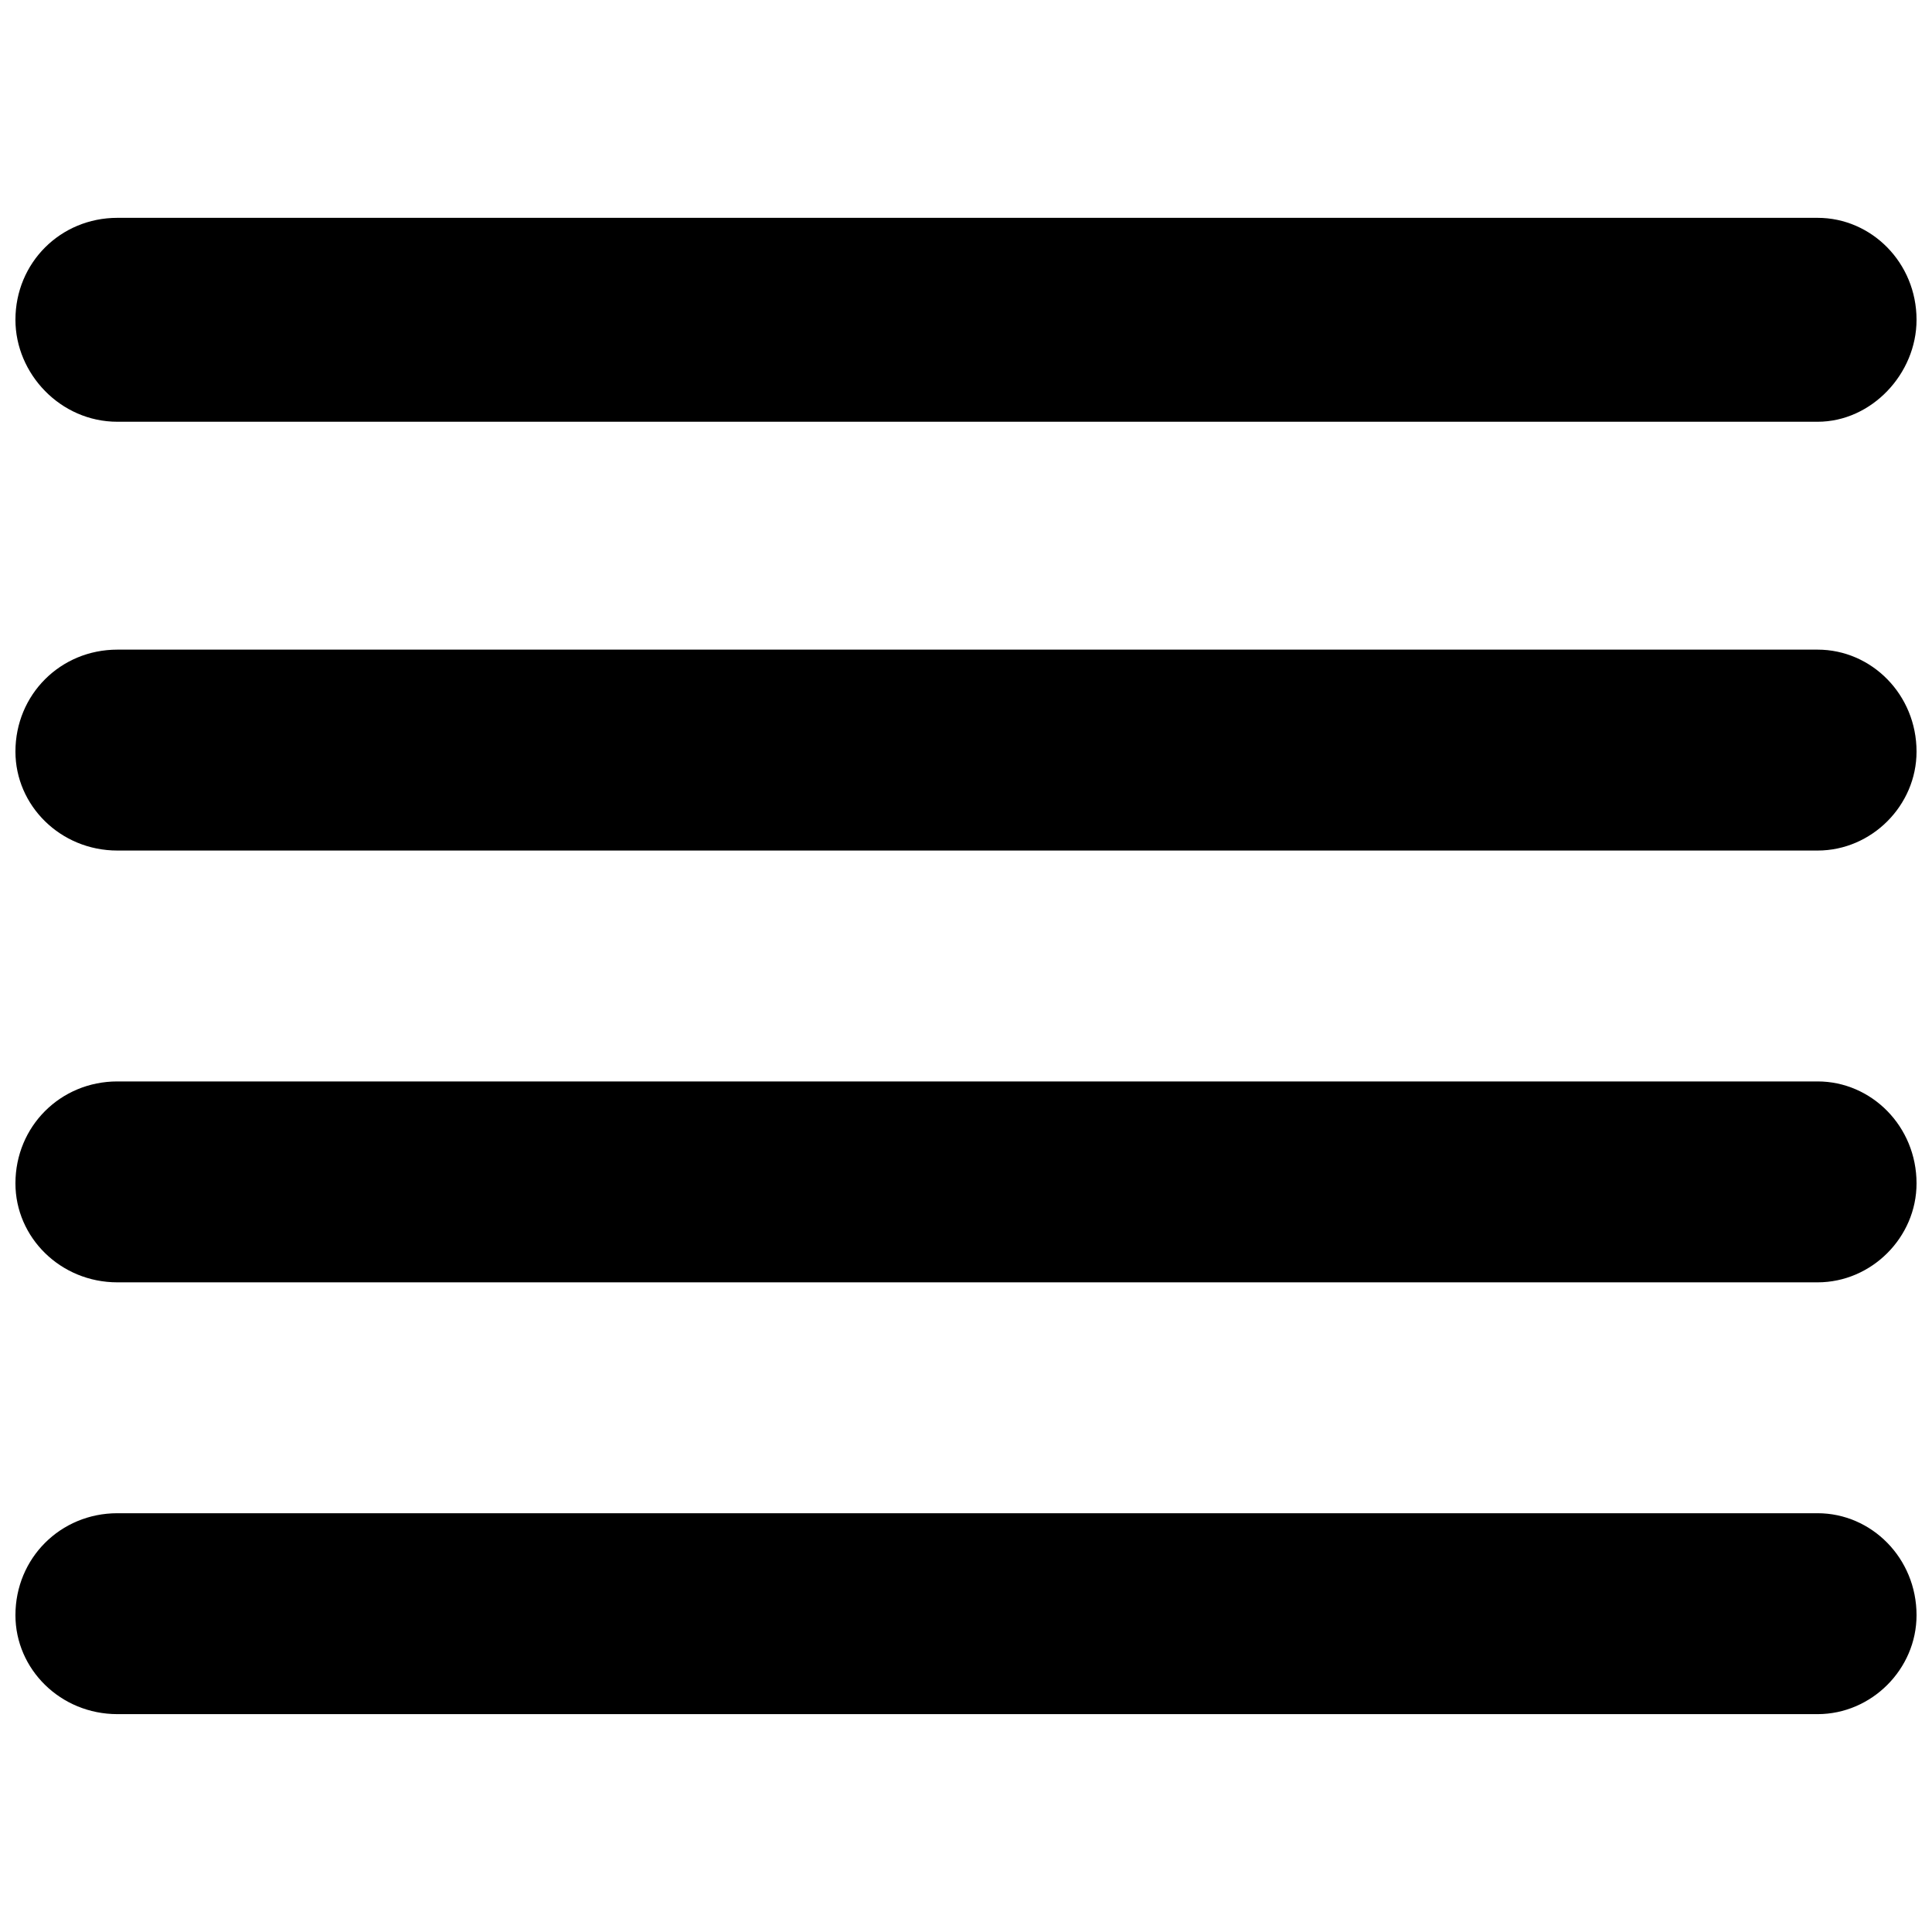 <?xml version="1.0" encoding="UTF-8"?>
<!-- Uploaded to: SVG Repo, www.svgrepo.com, Generator: SVG Repo Mixer Tools -->
<svg width="800px" height="800px" version="1.1" viewBox="144 144 512 512" xmlns="http://www.w3.org/2000/svg">
 <defs>
  <clipPath id="d">
   <path d="m148.09 201h503.81v55h-503.81z"/>
  </clipPath>
  <clipPath id="c">
   <path d="m148.09 316h503.81v54h-503.81z"/>
  </clipPath>
  <clipPath id="b">
   <path d="m148.09 430h503.81v54h-503.81z"/>
  </clipPath>
  <clipPath id="a">
   <path d="m148.09 545h503.81v54h-503.81z"/>
  </clipPath>
 </defs>
 <g>
  <g clip-path="url(#d)">
   <path d="m175.11 201.73h450.57c14.305 0 26.223 11.918 26.223 27.02 0 14.305-11.918 27.02-26.223 27.02h-450.57c-15.098 0-27.02-12.715-27.02-27.02 0-15.098 11.918-27.02 27.02-27.02z" fill-rule="evenodd"/>
  </g>
  <g clip-path="url(#c)">
   <path d="m175.11 316.16h450.57c14.305 0 26.223 11.918 26.223 27.02 0 14.305-11.918 26.223-26.223 26.223h-450.57c-15.098 0-27.02-11.918-27.02-26.223 0-15.098 11.918-27.02 27.02-27.02z" fill-rule="evenodd"/>
  </g>
  <g clip-path="url(#b)">
   <path d="m175.11 430.59h450.57c14.305 0 26.223 11.918 26.223 27.02 0 14.305-11.918 26.223-26.223 26.223h-450.57c-15.098 0-27.02-11.918-27.02-26.223 0-15.098 11.918-27.02 27.02-27.02z" fill-rule="evenodd"/>
  </g>
  <g clip-path="url(#a)">
   <path d="m175.11 545.02h450.57c14.305 0 26.223 11.918 26.223 27.02 0 14.305-11.918 26.223-26.223 26.223h-450.57c-15.098 0-27.02-11.918-27.02-26.223 0-15.098 11.918-27.02 27.02-27.02z" fill-rule="evenodd"/>
  </g>
 </g>
</svg>